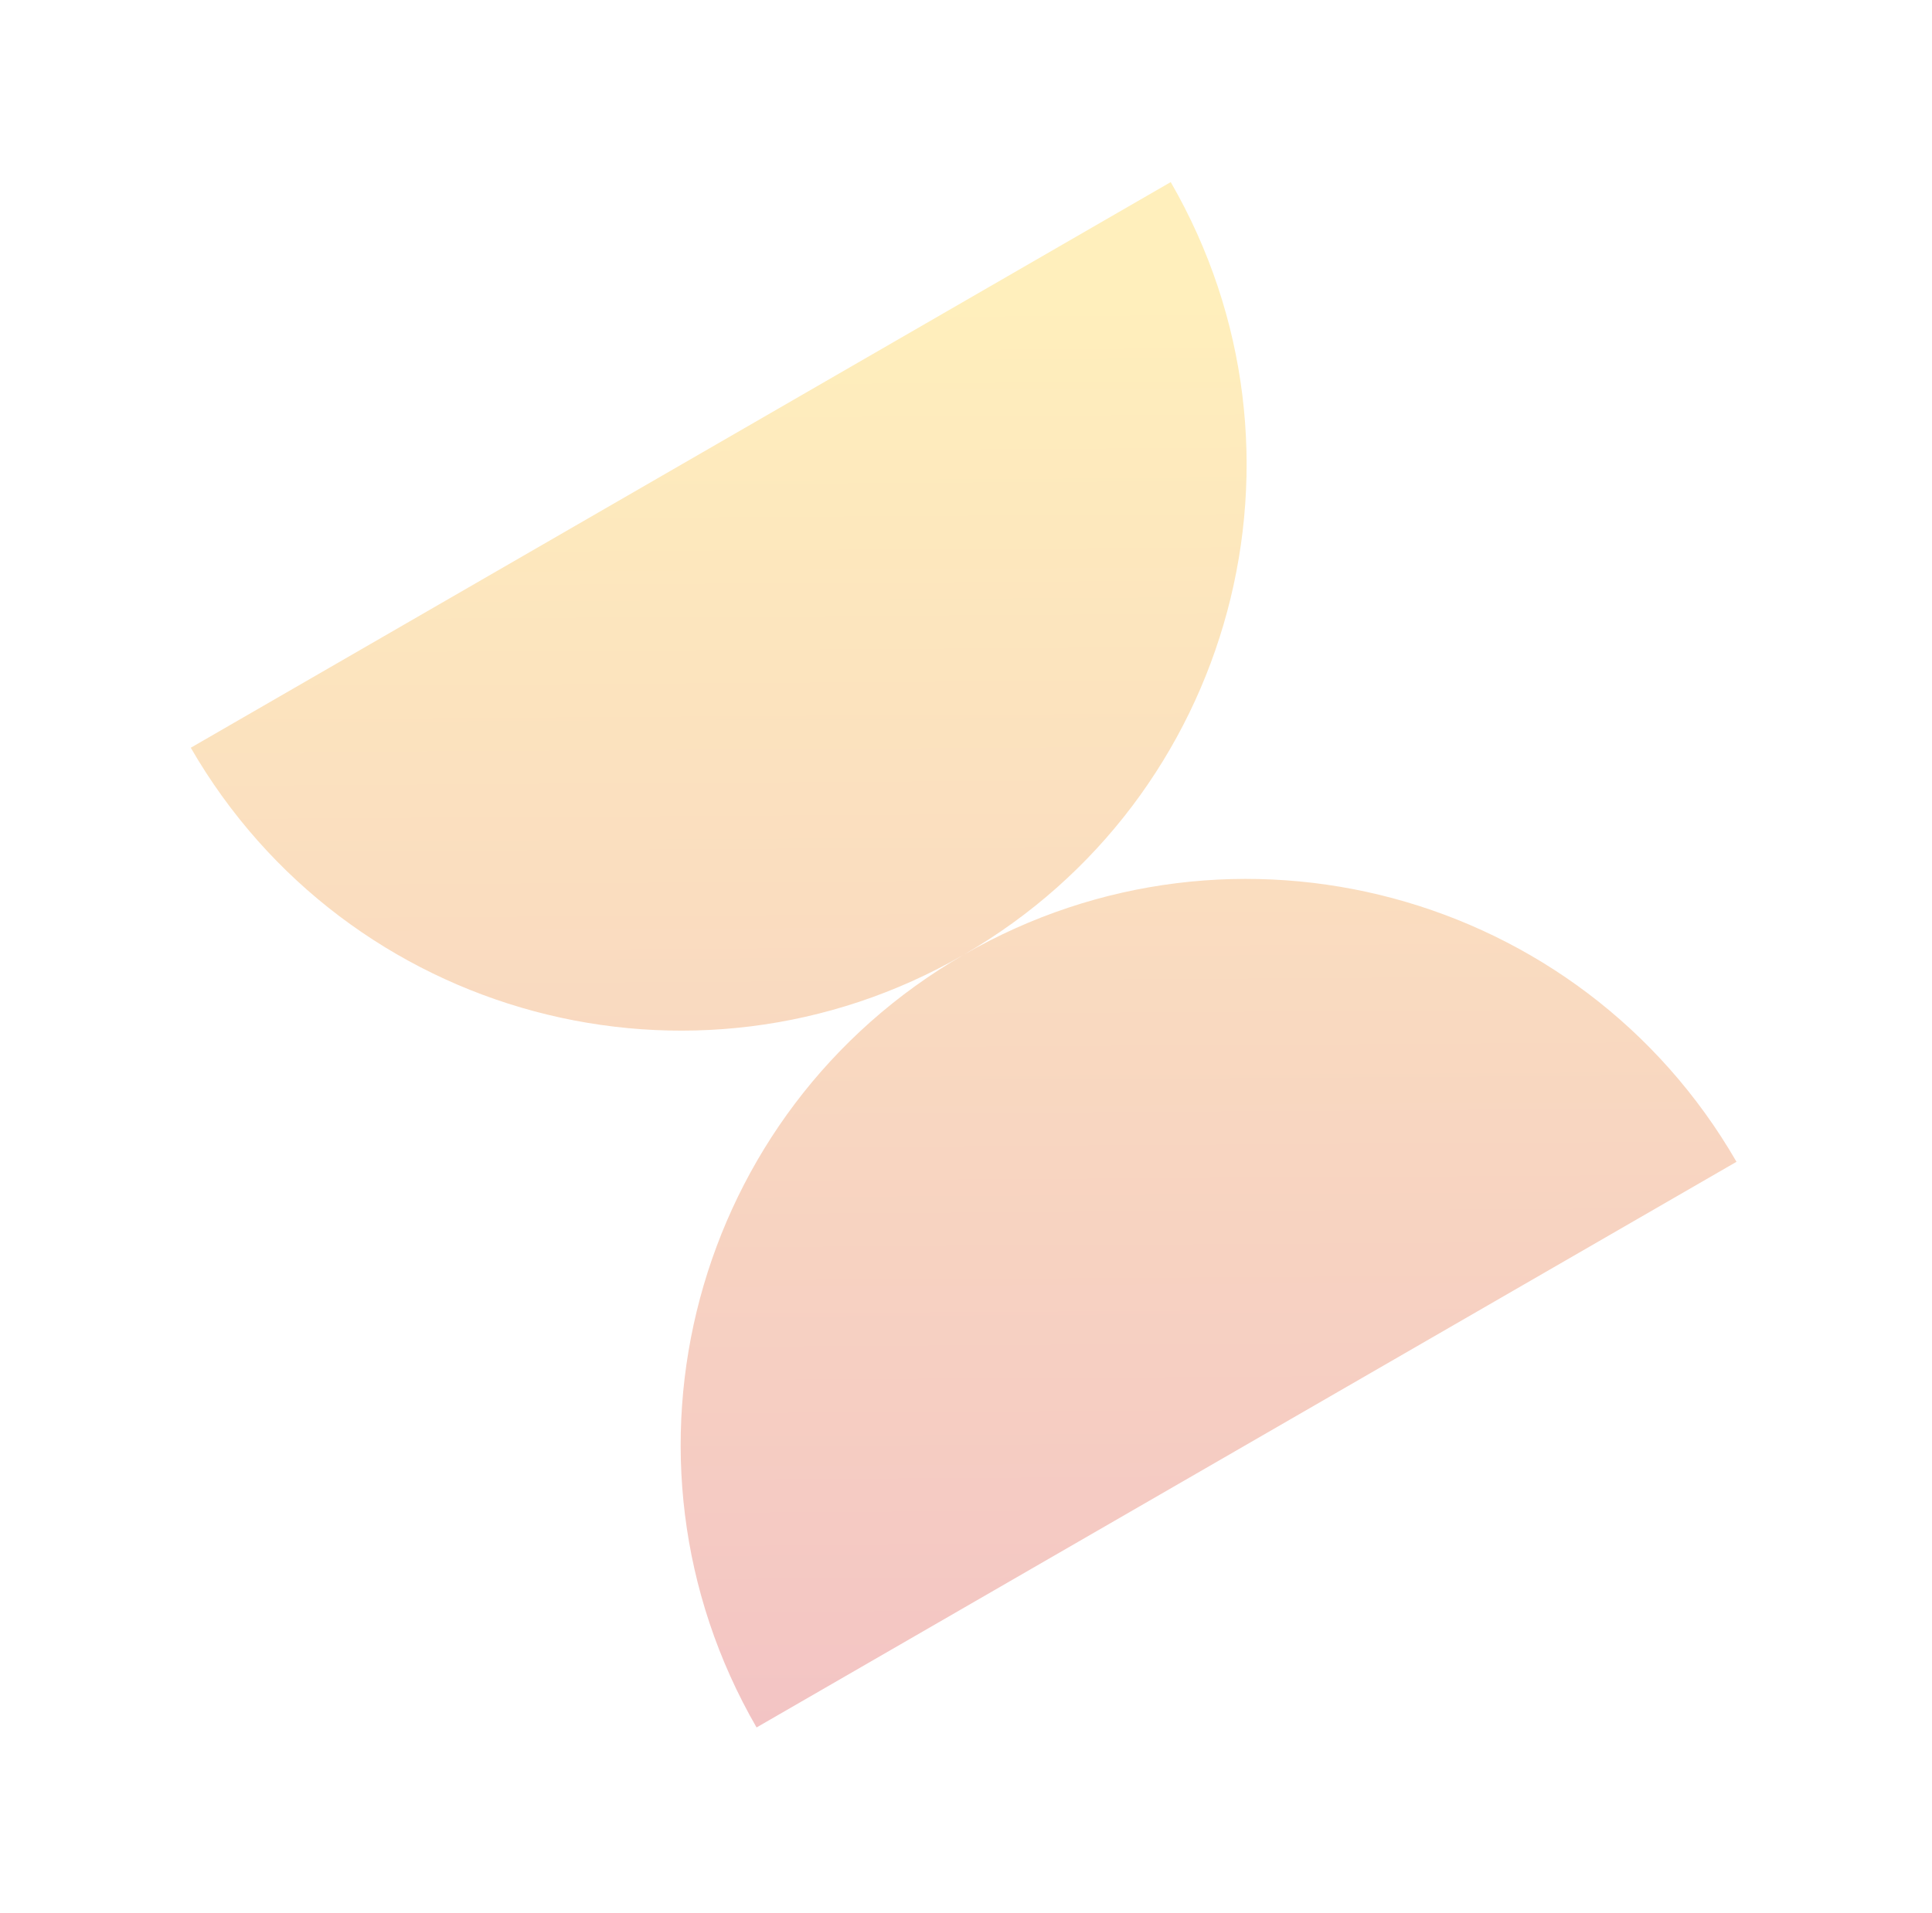 <svg width="106" height="105" viewBox="0 0 106 105" fill="none" xmlns="http://www.w3.org/2000/svg">
<g filter="url(#filter0_f_7073_370)">
<path fill-rule="evenodd" clip-rule="evenodd" d="M52.877 52.393C67.719 43.819 72.803 24.838 64.232 9.993L10.467 41.035C19.038 55.879 38.018 60.967 52.864 52.4C38.022 60.974 32.938 79.955 41.509 94.8L95.274 63.758C86.703 48.914 67.723 43.826 52.877 52.393Z" fill="url(#paint0_linear_7073_370)"/>
</g>
<defs>
<filter id="filter0_f_7073_370" x="0.467" y="-0.007" width="104.807" height="104.806" filterUnits="userSpaceOnUse" color-interpolation-filters="sRGB">
<feFlood flood-opacity="0" result="BackgroundImageFix"/>
<feBlend mode="normal" in="SourceGraphic" in2="BackgroundImageFix" result="shape"/>
<feGaussianBlur stdDeviation="5" result="effect1_foregroundBlur_7073_370"/>
</filter>
<linearGradient id="paint0_linear_7073_370" x1="21.852" y1="16.655" x2="22.464" y2="114.992" gradientUnits="userSpaceOnUse">
<stop stop-color="#FFEFBC"/>
<stop offset="1" stop-color="#F0B9C6"/>
</linearGradient>
</defs>
</svg>
